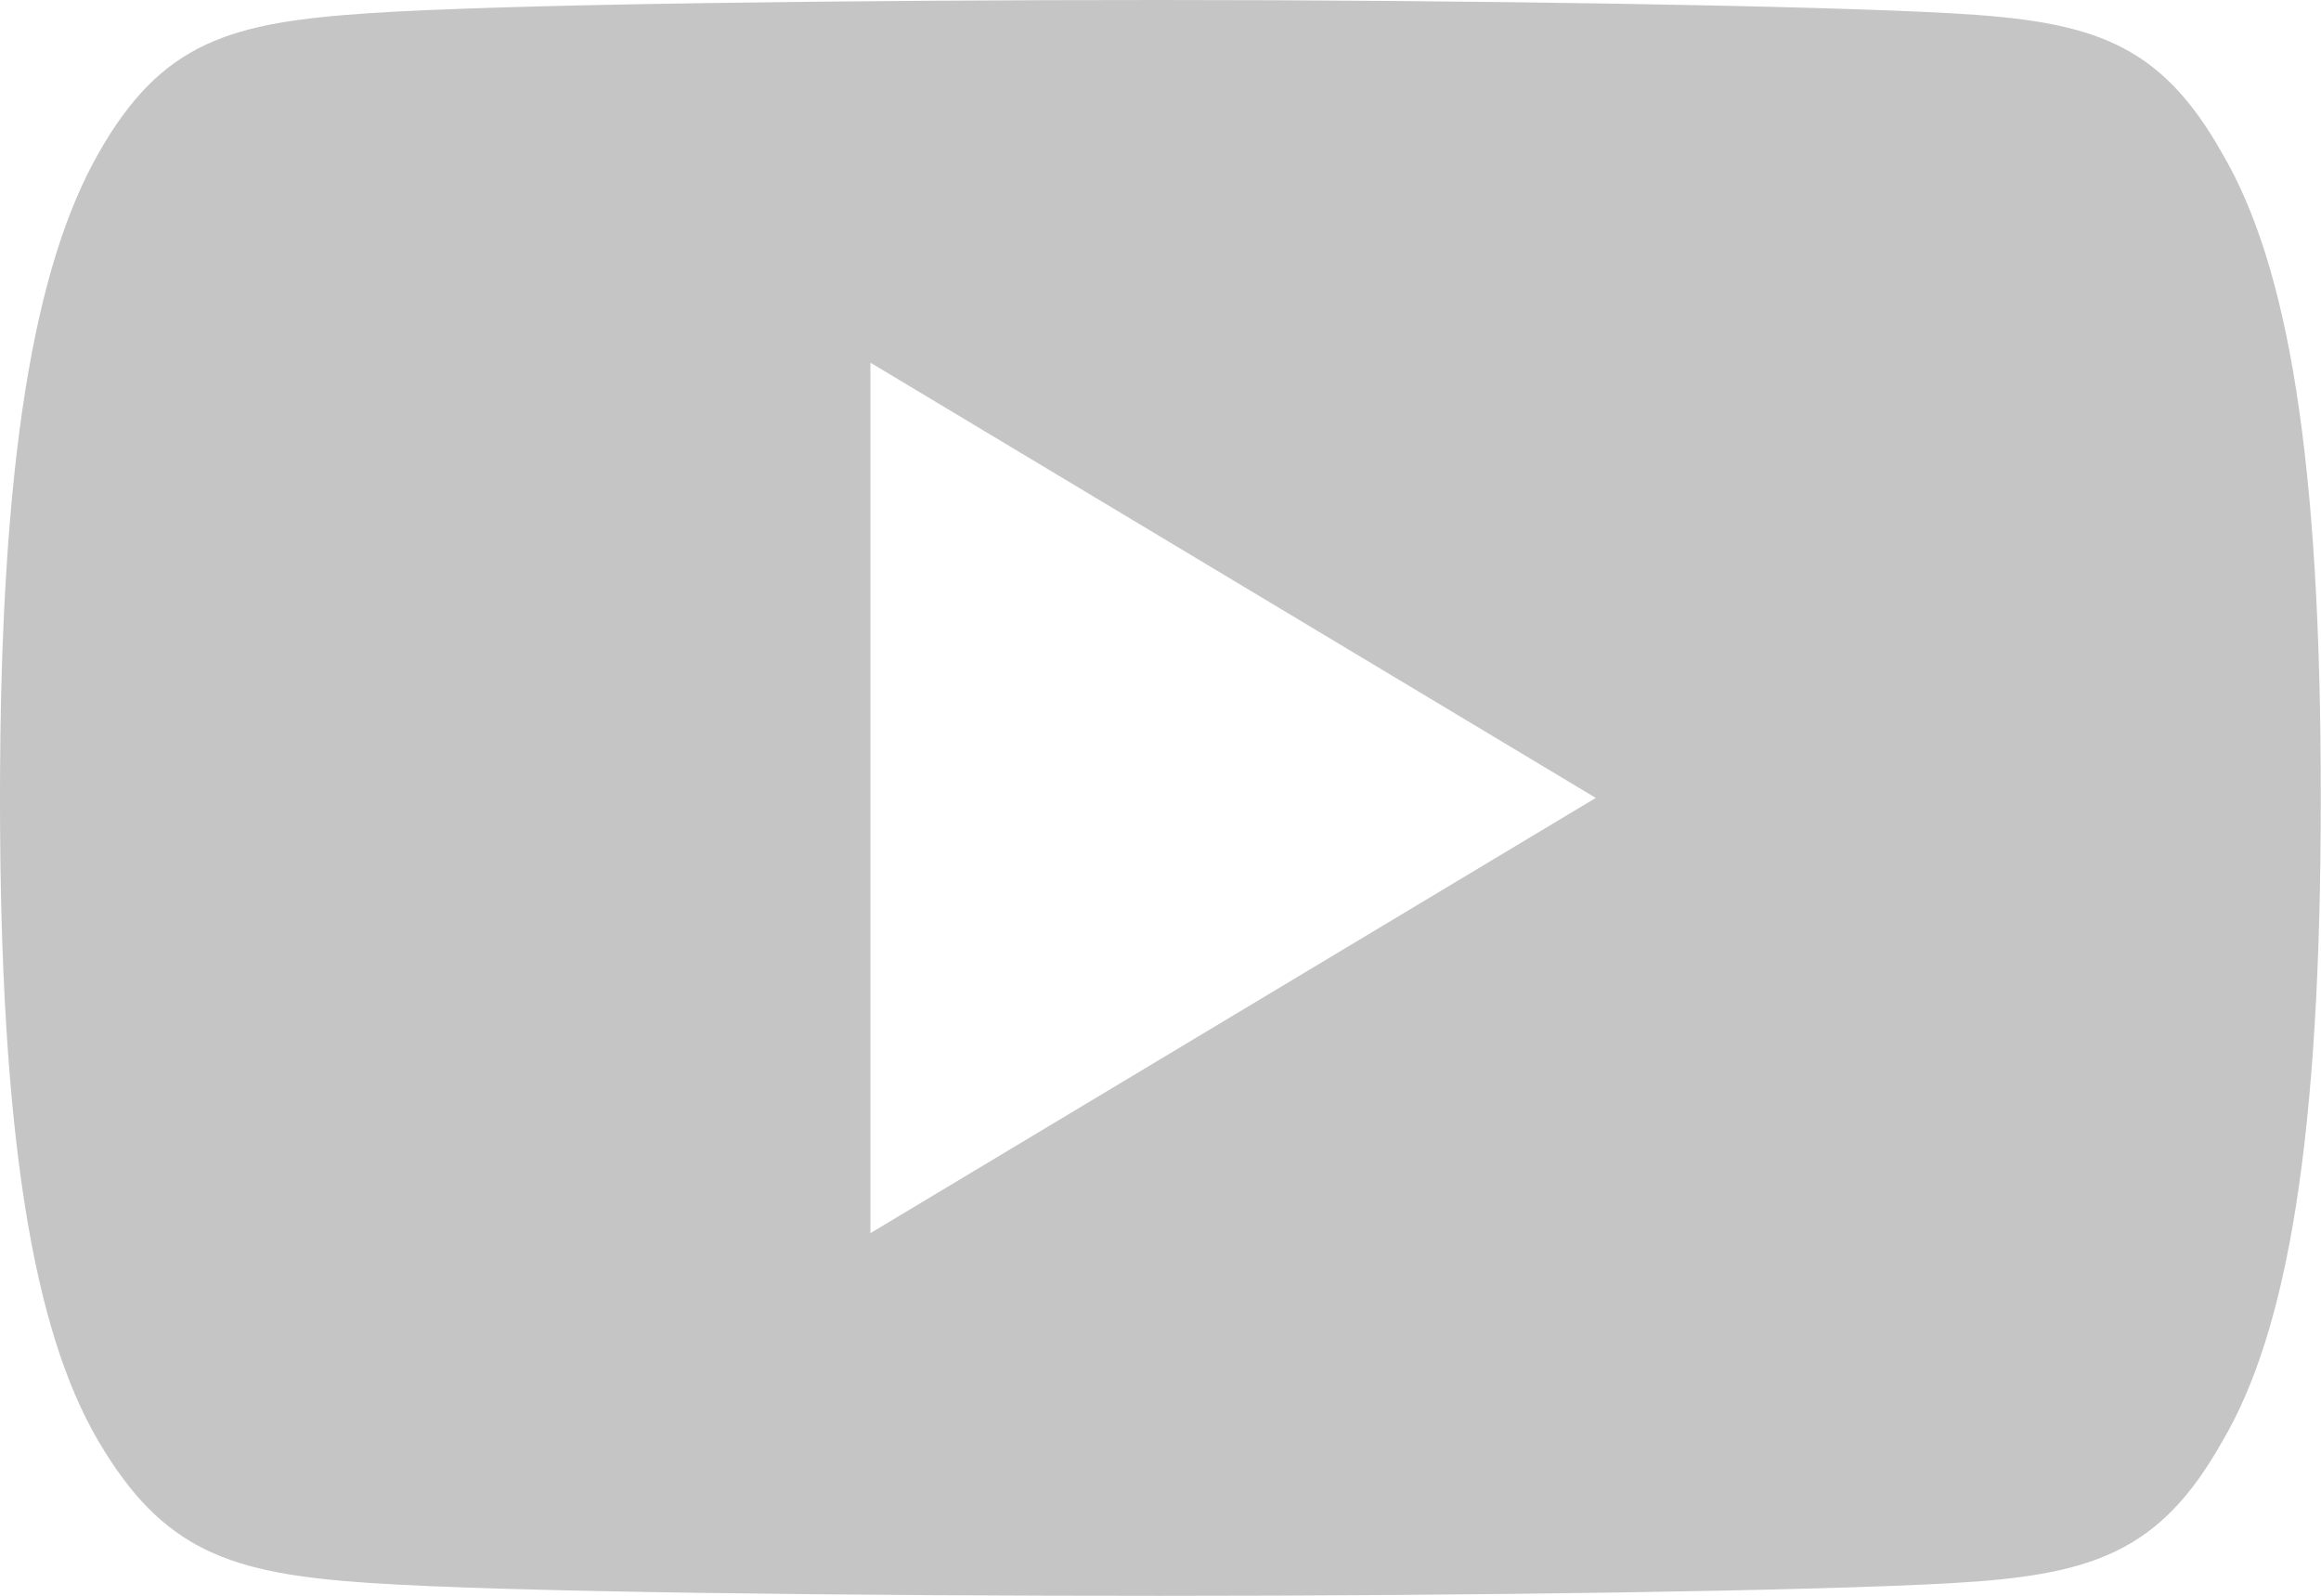 <svg id="_005-youtube" data-name="005-youtube" xmlns="http://www.w3.org/2000/svg" width="19.519" height="13.419" viewBox="0 0 19.519 13.419">
  <g id="Group_32" data-name="Group 32" transform="translate(0 0)">
    <path id="Path_73" data-name="Path 73" d="M18.69,81.293c-.529-.942-1.1-1.115-2.274-1.181S12.308,80,9.762,80s-5.491.033-6.659.111S1.36,80.35.826,81.293,0,83.854,0,86.706v.01c0,2.84.281,4.472.826,5.4S1.935,93.232,3.1,93.311s4.109.109,6.66.109,5.485-.04,6.655-.107,1.745-.25,2.274-1.192c.55-.931.828-2.563.828-5.4v-.01C19.519,83.854,19.241,82.234,18.69,81.293ZM7.32,90.37V83.05l6.1,3.66Z" transform="translate(0 -80)" fill="#c5c5c5"/>
  </g>
</svg>
